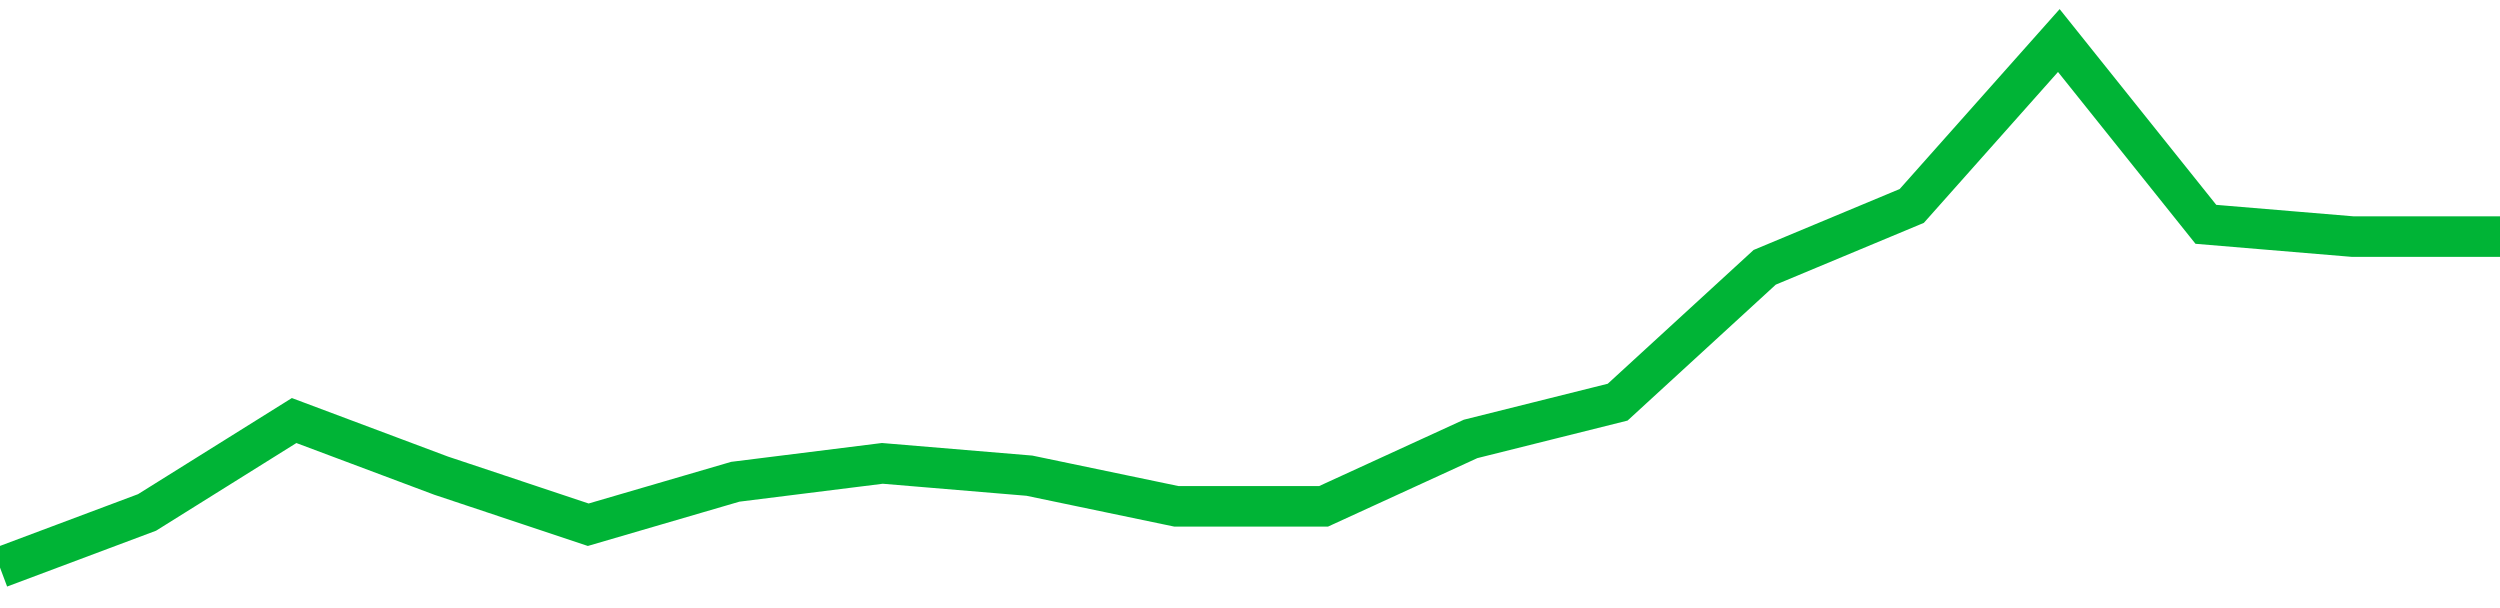 <!-- Generated with https://github.com/jxxe/sparkline/ --><svg viewBox="0 0 185 45" class="sparkline" xmlns="http://www.w3.org/2000/svg"><path class="sparkline--fill" d="M 0 42 L 0 42 L 10.882 37.92 L 21.765 31.12 L 32.647 35.2 L 43.529 38.83 L 54.412 35.65 L 65.294 34.29 L 76.176 35.2 L 87.059 37.47 L 97.941 37.47 L 108.824 32.48 L 119.706 29.76 L 130.588 19.78 L 141.471 15.24 L 152.353 3 L 163.235 16.6 L 174.118 17.51 L 185 17.51 V 45 L 0 45 Z" stroke="none" fill="none" ></path><path class="sparkline--line" d="M 0 42 L 0 42 L 10.882 37.92 L 21.765 31.12 L 32.647 35.2 L 43.529 38.83 L 54.412 35.65 L 65.294 34.29 L 76.176 35.2 L 87.059 37.47 L 97.941 37.47 L 108.824 32.48 L 119.706 29.76 L 130.588 19.78 L 141.471 15.24 L 152.353 3 L 163.235 16.6 L 174.118 17.51 L 185 17.51" fill="none" stroke-width="3" stroke="#00B436" ></path></svg>